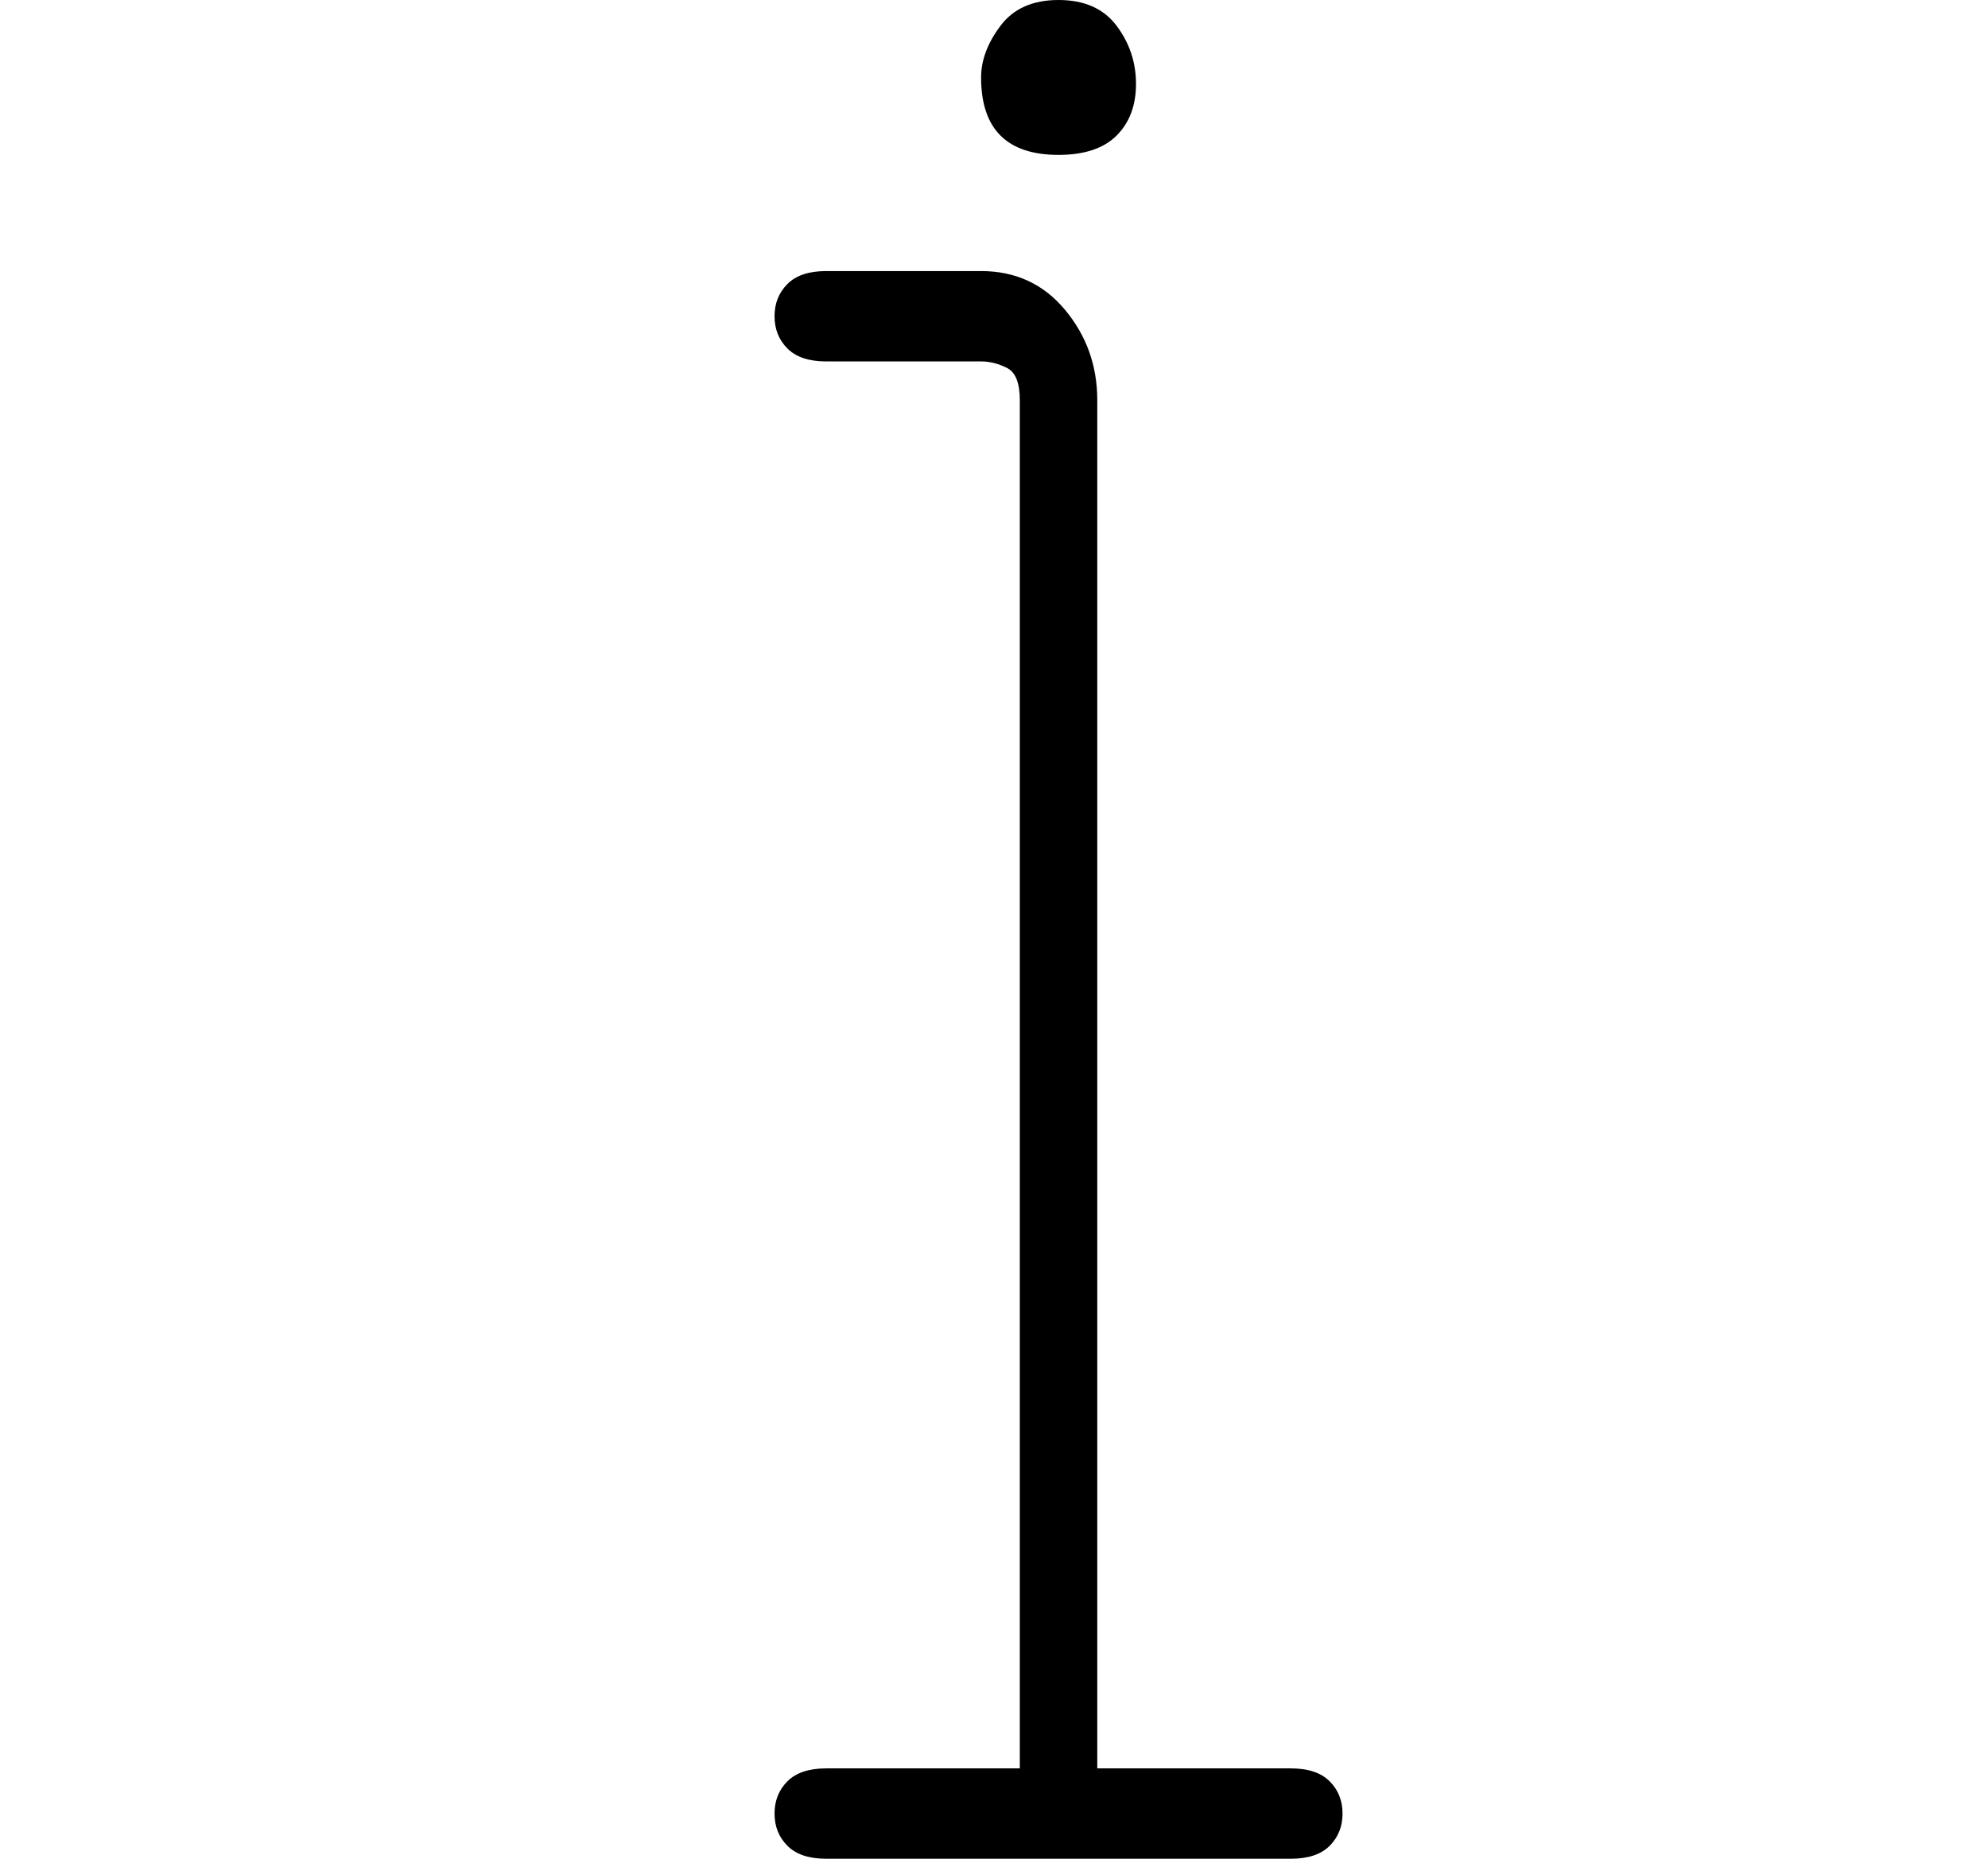 <?xml version="1.0" standalone="no"?>
<!DOCTYPE svg PUBLIC "-//W3C//DTD SVG 1.1//EN" "http://www.w3.org/Graphics/SVG/1.1/DTD/svg11.dtd" >
<svg xmlns="http://www.w3.org/2000/svg" xmlns:xlink="http://www.w3.org/1999/xlink" version="1.1" viewBox="-10 0 154 144">
   <path fill="currentColor"
d="M90 137h-15v-106q0 -4 -2.5 -7t-6.5 -3h-12q-2 0 -3 1t-1 2.5t1 2.5t3 1h12q1 0 2 0.5t1 2.5v106h-15q-2 0 -3 1t-1 2.5t1 2.5t3 1h36q2 0 3 -1t1 -2.5t-1 -2.5t-3 -1zM66 6q0 3 1.5 4.5t4.5 1.5t4.5 -1.5t1.5 -4t-1.5 -4.5t-4.5 -2t-4.5 2t-1.5 4z" />
</svg>
